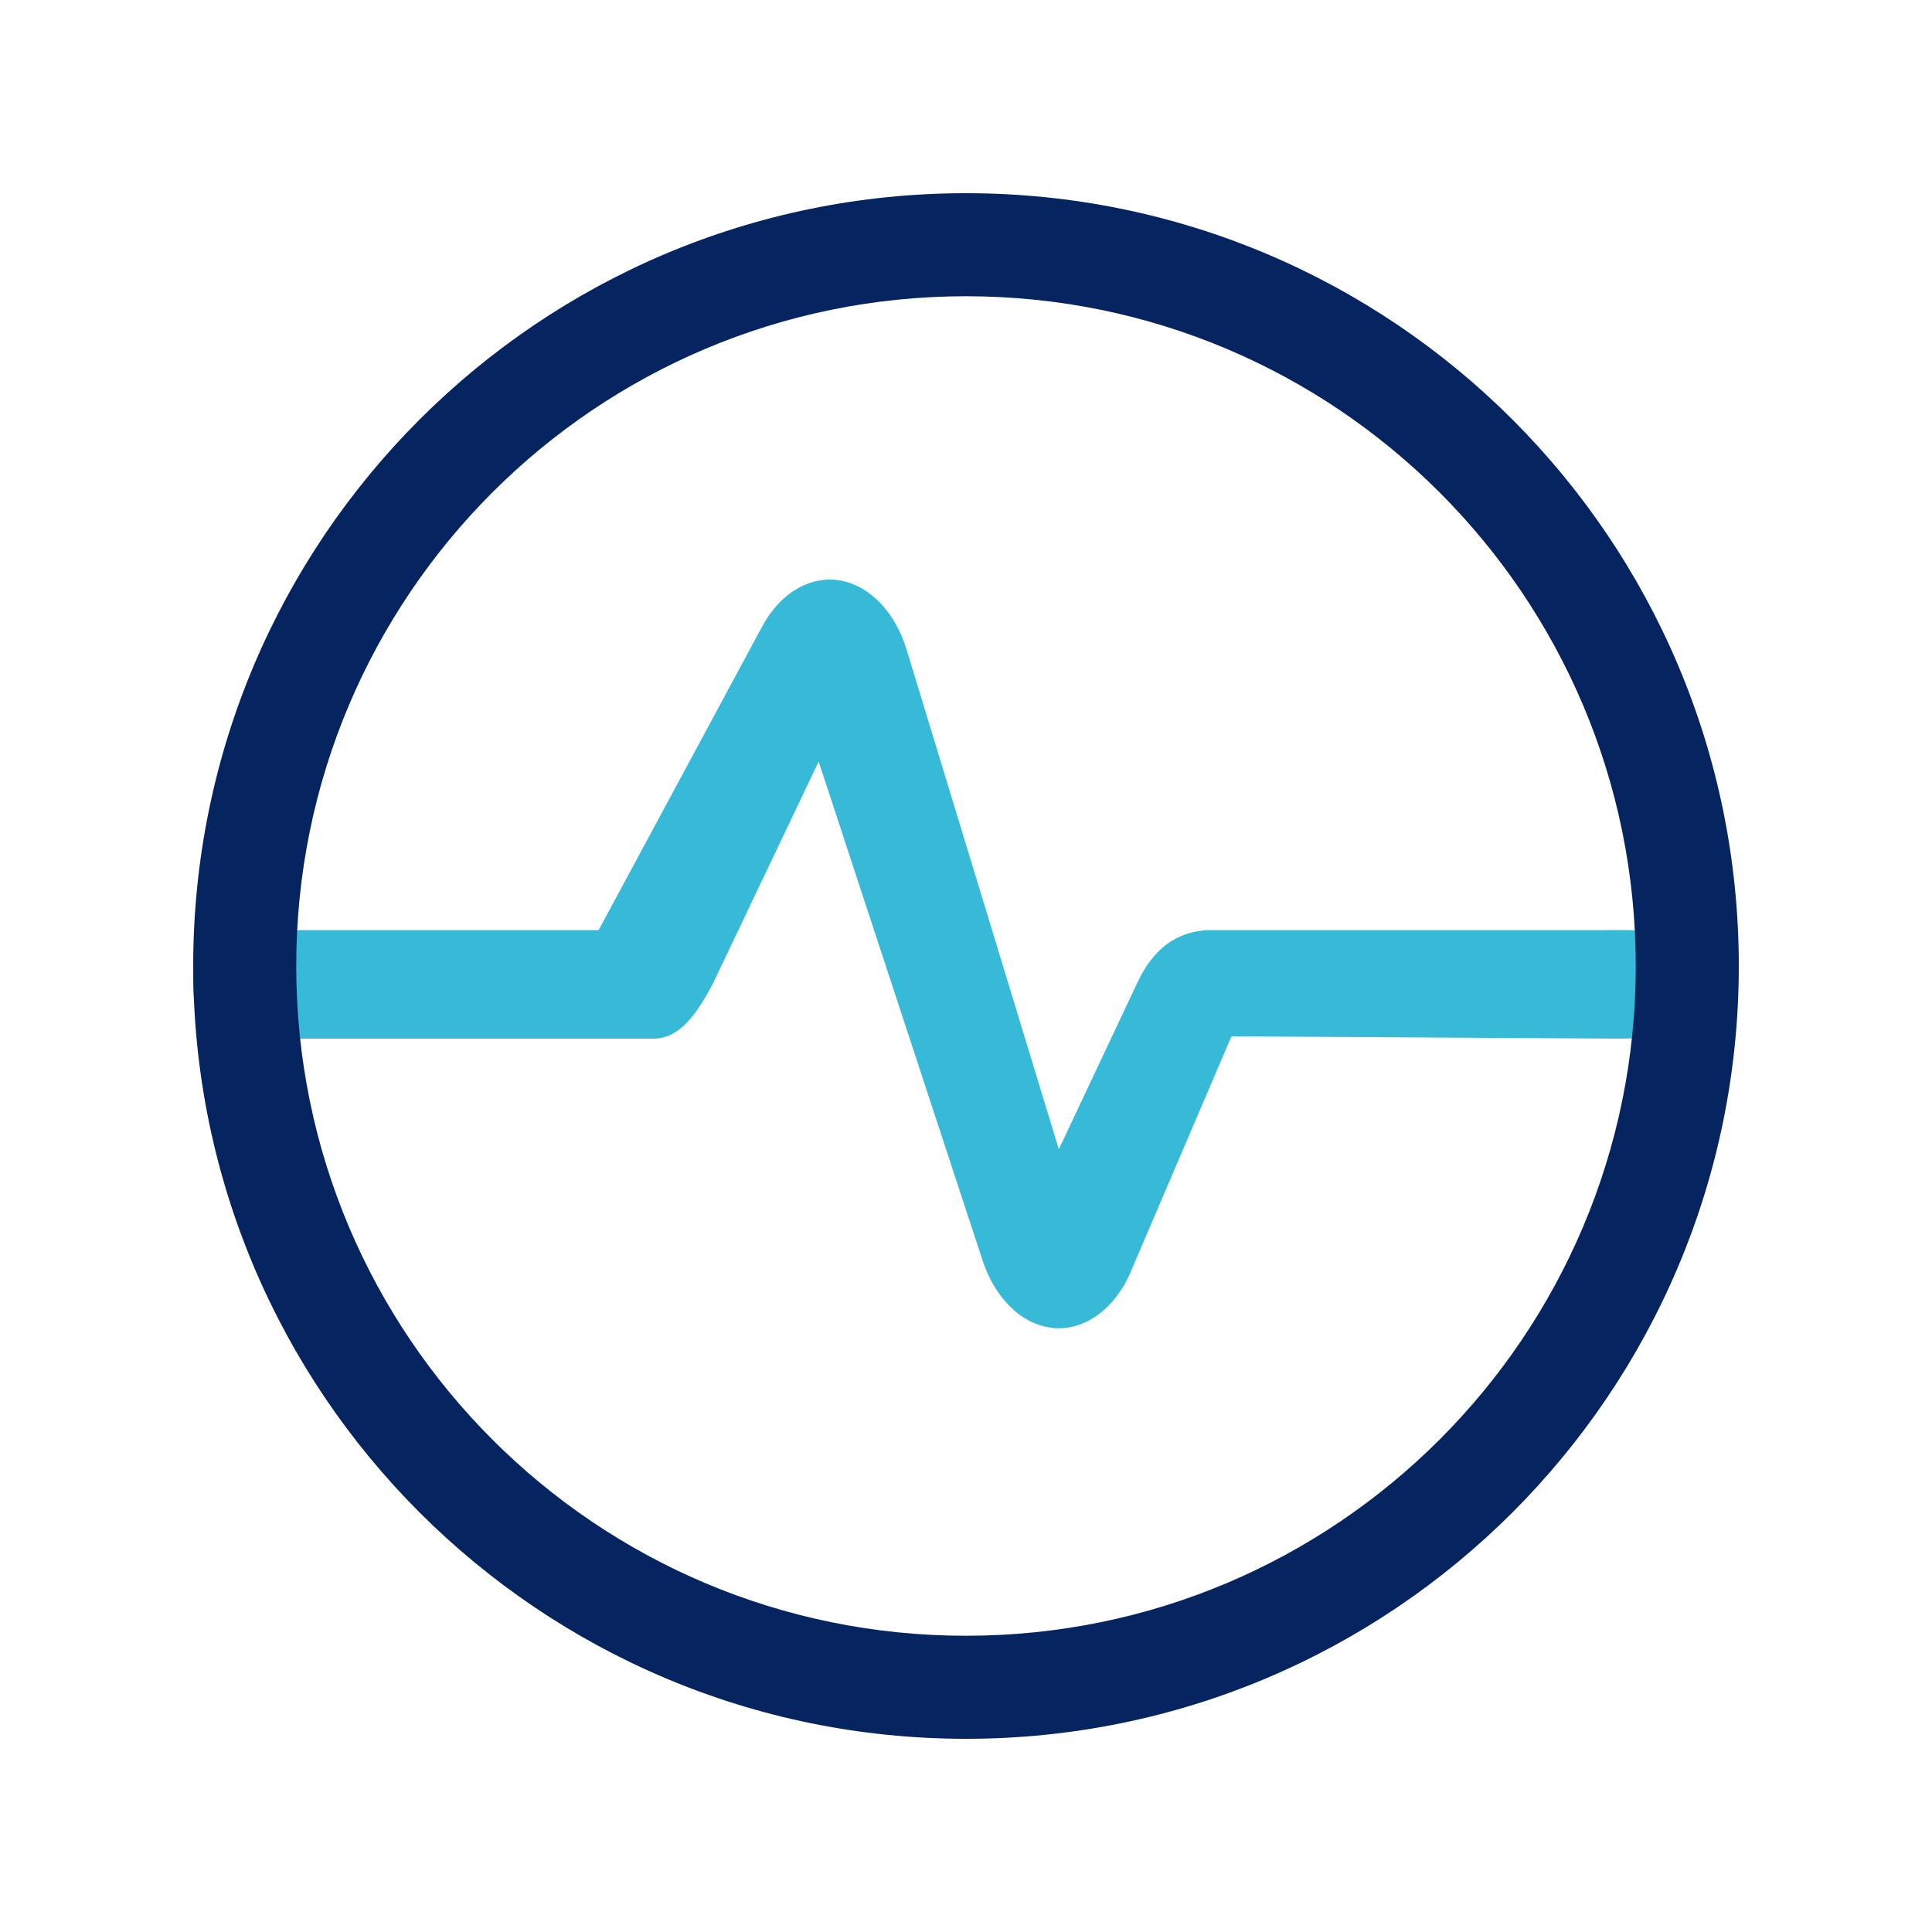 <svg width="184" height="184" viewBox="0 0 184 184" fill="none" xmlns="http://www.w3.org/2000/svg">
<g clip-path="url(#clip0_454_2748)">
<path d="M100.841 126.5C100.599 126.5 100.377 126.5 100.135 126.449C97.184 126.092 94.64 123.518 93.489 119.772L77.967 72.53L67.84 93.791C66.337 96.569 64.756 98.916 62.231 98.916H26.96C22.56 98.916 18.4 99.804 18.4 93.764C18.4 87.724 21.369 88.583 25.768 88.583H57.011L72.605 59.633C74.313 56.473 77.135 54.817 79.975 55.275C82.815 55.76 85.266 58.283 86.361 61.927L100.841 109.455L108.322 93.578C109.788 90.469 111.92 88.754 115.005 88.583H152.782C157.182 88.583 161 88.153 161 94.193C161 98.525 158.373 98.916 153.973 98.916L117.281 98.697L107.524 121.505C106.039 124.64 103.514 126.5 100.841 126.5Z" fill="#37BAD8"/>
<path fill-rule="evenodd" clip-rule="evenodd" d="M92 28.213C56.772 28.213 28.213 56.772 28.213 92C28.213 127.228 56.772 155.787 92 155.787C127.228 155.787 155.787 127.228 155.787 92C155.787 56.772 127.228 28.213 92 28.213ZM18.4 92C18.4 51.352 51.352 18.4 92 18.4C132.648 18.4 165.6 51.352 165.6 92C165.6 132.648 132.648 165.6 92 165.6C51.352 165.6 18.4 132.648 18.4 92Z" fill="#052460"/>
</g>
<defs>
<clipPath id="clip0_454_2748">
<rect width="147.2" height="147.2" fill="white" transform="translate(18.4 18.4)"/>
</clipPath>
</defs>
</svg>
